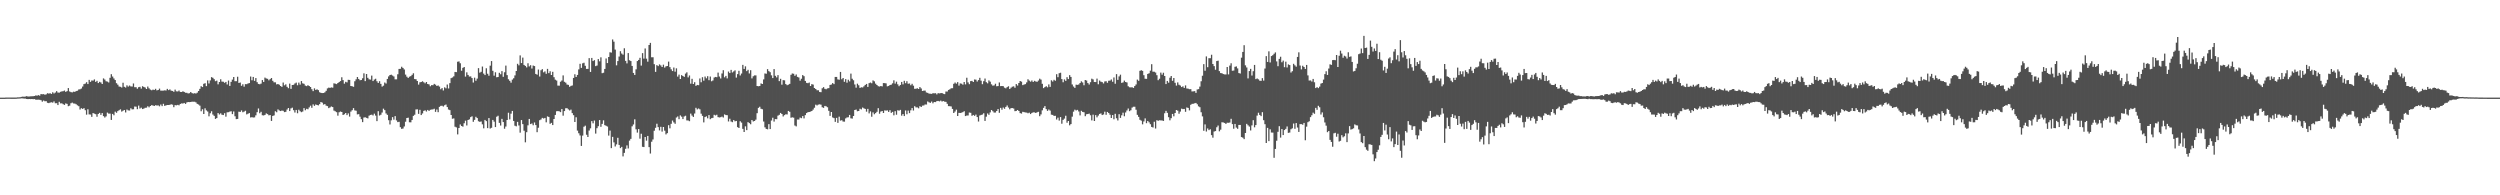<svg xmlns="http://www.w3.org/2000/svg" width="1920" height="150"><path fill="#4f4f4f" d="M0 74.99h1v1H0zM1 74.991h1v1H1zM2 74.991h1v1H2zM3 74.992h1v1H3zM4 74.924h1v1H4zM5 74.891h1v1H5zM6 74.88h1v1H6zM7 74.879h1v1H7zM8 74.921h1v1H8zM9 74.912h1v1H9zM10 74.922h1v1H10zM11 74.91h1v1H11zM12 74.881h1v1H12zM13 74.774h1v1H13zM14 74.746h1v1H14zM15 74.656h1v1H15zM16 74.418h1v1.112H16zM17 74.204h1v1.344H17zM18 74.307h1v1.407H18zM19 74.153h1v1.596H19zM20 73.844h1v2.167H20zM21 74.16h1v1.979H21zM22 74.065h1v1.982H22zM23 73.978h1v2.163H23zM24 73.921h1v2.104H24zM25 73.887h1v2.303H25zM26 73.706h1v2.366H26zM27 73.281h1v3.293H27zM28 73.496h1v3.098H28zM29 73.054h1v3.481H29zM30 73.493h1v3.153H30zM31 72.229h1v4.723H31zM32 72.374h1v5.69H32zM33 72.297h1v4.92H33zM34 72.768h1v5H34zM35 72.438h1v5.281H35zM36 71.592h1v7.38H36zM37 71.87h1v7.318H37zM38 71.59h1v7.21H38zM39 72.166h1v6.39H39zM40 70.854h1v8.011H40zM41 71.766h1v6.09H41zM42 71.055h1v8.272H42zM43 69.993h1v9.277H43zM44 71.084h1v9.604H44zM45 71.188h1v6.982H45zM46 70.486h1v8.913H46zM47 70.215h1v9.169H47zM48 70.065h1v9.953H48zM49 69.527h1v11.042H49zM50 70.557h1v8.833H50zM51 70.002h1v9.747H51zM52 67.623h1v13.932H52zM53 70.265h1v10.889H53zM54 70.778h1v8.553H54zM55 70.97h1v7.851H55zM56 70.4h1v9.084H56zM57 70.555h1v9.036H57zM58 69.951h1v10.123H58zM59 69.688h1v11.213H59zM60 68.712h1v12.834H60zM61 68.563h1v15.576H61zM62 67.993h1v15.083H62zM63 66.443h1v17.23H63zM64 64.636h1v18.386H64zM65 64.209h1v20.406H65zM66 63.147h1v24.936H66zM67 64.544h1v19.389H67zM68 61.362h1v26.476H68zM69 62.895h1v25.088H69zM70 61.796h1v27.937H70zM71 61.904h1v24.918H71zM72 60.964h1v26.313H72zM73 62.867h1v24.857H73zM74 62.048h1v27.595H74zM75 63.799h1v23.679H75zM76 62.828h1v23.855H76zM77 63.34h1v24.886H77zM78 64.493h1v22.335H78zM79 60.187h1v28.992H79zM80 61.072h1v29.21H80zM81 62.41h1v26.974H81zM82 62.672h1v23.797H82zM83 63.321h1v23.913H83zM84 59.759h1v27.511H84zM85 56.994h1v35.105H85zM86 58.759h1v28.717H86zM87 60.244h1v28.269H87zM88 61.498h1v24.241H88zM89 63.907h1v22.724H89zM90 65.05h1v20.309H90zM91 66.479h1v18.174H91zM92 66.679h1v17.31H92zM93 67.232h1v18.465H93zM94 63.546h1v21.513H94zM95 66.659h1v17.831H95zM96 67.251h1v19.111H96zM97 65.555h1v18.592H97zM98 66.495h1v18.27H98zM99 65.697h1v19.167H99zM100 66.343h1v16.83H100zM101 66.481h1v17.56H101zM102 64.121h1v19.785H102zM103 66.966h1v14.831H103zM104 66.961h1v14.972H104zM105 68.154h1v15.693H105zM106 66.957h1v14.159H106zM107 66.652h1v16.685H107zM108 68.027h1v14.68H108zM109 66.205h1v17.548H109zM110 66.783h1v16.623H110zM111 67.226h1v15.588H111zM112 68.353h1v14.355H112zM113 66.48h1v15.155H113zM114 67.825h1v14.605H114zM115 68.834h1v12.561H115zM116 69.347h1v11.373H116zM117 68.815h1v12.244H117zM118 69.071h1v12.325H118zM119 68.221h1v12.575H119zM120 69.432h1v11.637H120zM121 69.128h1v11.811H121zM122 68.055h1v13.628H122zM123 69.57h1v10.721H123zM124 69.608h1v11.897H124zM125 69.604h1v10.116H125zM126 69.354h1v11.963H126zM127 69.521h1v11.407H127zM128 68.267h1v12.381H128zM129 69.216h1v11.438H129zM130 68.643h1v11.827H130zM131 69.612h1v10.472H131zM132 69.837h1v10.561H132zM133 70.497h1v11.846H133zM134 68.829h1v11.899H134zM135 70.159h1v10.744H135zM136 70.236h1v10.325H136zM137 69.537h1v11.365H137zM138 70.601h1v9.23H138zM139 70.636h1v8.778H139zM140 70.078h1v9.412H140zM141 70.628h1v8.408H141zM142 71.24h1v8.597H142zM143 71.293h1v7.396H143zM144 71.756h1v6.58H144zM145 71.576h1v6.842H145zM146 70.636h1v7.725H146zM147 71.504h1v6.578H147zM148 71.842h1v6.271H148zM149 71.555h1v6.563H149zM150 71.817h1v6.805H150zM151 71.189h1v8.605H151zM152 69.879h1v10.424H152zM153 68.246h1v12.921H153zM154 66.214h1v19.23H154zM155 66.878h1v17.054H155zM156 64.35h1v23.205H156zM157 63.872h1v19.309H157zM158 66.174h1v18.593H158zM159 61.747h1v23.91H159zM160 64.078h1v25.269H160zM161 61.73h1v25.268H161zM162 59.245h1v26.228H162zM163 59.733h1v28.245H163zM164 60.815h1v28.156H164zM165 62.34h1v29.005H165zM166 61.926h1v28.74H166zM167 64.745h1v22.069H167zM168 62.987h1v24.929H168zM169 60.882h1v26.156H169zM170 62.684h1v25.442H170zM171 62.797h1v25.588H171zM172 63.566h1v23.369H172zM173 62.935h1v26.69H173zM174 64.875h1v21.382H174zM175 61.87h1v24.296H175zM176 65.991h1v19.73H176zM177 62.88h1v22.547H177zM178 61.128h1v26.51H178zM179 59.149h1v26.434H179zM180 62.355h1v26.925H180zM181 62.385h1v29.117H181zM182 58.914h1v32.403H182zM183 63.688h1v22.087H183zM184 63.371h1v22.584H184zM185 65.92h1v18.851H185zM186 64.74h1v21.469H186zM187 66.549h1v19.137H187zM188 64.62h1v20.436H188zM189 64.69h1v23.157H189zM190 64.078h1v23.264H190zM191 63.788h1v23.06H191zM192 58.799h1v31.434H192zM193 61.625h1v28.369H193zM194 59.084h1v31.163H194zM195 62.131h1v28.009H195zM196 59.934h1v28.654H196zM197 63.124h1v23.07H197zM198 64.457h1v18.826H198zM199 64.721h1v22.251H199zM200 64.183h1v21.662H200zM201 61.483h1v27.056H201zM202 62.943h1v25.715H202zM203 59.604h1v28.674H203zM204 60.266h1v26.801H204zM205 60.506h1v27.133H205zM206 61.708h1v26.893H206zM207 60.789h1v27.607H207zM208 59.922h1v32.977H208zM209 62.078h1v26.979H209zM210 63.236h1v25.406H210zM211 63.232h1v22.24H211zM212 64.816h1v21.42H212zM213 64.513h1v19.502H213zM214 65.094h1v19.75H214zM215 66.046h1v19.229H215zM216 66.714h1v18.179H216zM217 63.391h1v21.71H217zM218 65.55h1v20.582H218zM219 64.78h1v21.076H219zM220 66.68h1v17.461H220zM221 67.731h1v15.192H221zM222 64.191h1v21.09H222zM223 68.248h1v14.996H223zM224 65.271h1v17.422H224zM225 65.105h1v19.523H225zM226 64.107h1v22.299H226zM227 63.446h1v20.973H227zM228 65.471h1v21.504H228zM229 63.45h1v20.815H229zM230 64.992h1v20.466H230zM231 62.268h1v23.883H231zM232 63.987h1v21.648H232zM233 64.384h1v18.668H233zM234 65.735h1v18.929H234zM235 66.173h1v17.376H235zM236 65.425h1v18.515H236zM237 66.048h1v16.409H237zM238 66.834h1v14.311H238zM239 68.503h1v14.27H239zM240 70.015h1v10.162H240zM241 67.842h1v13.46H241zM242 69.076h1v11.134H242zM243 68.584h1v12.057H243zM244 69.242h1v11.705H244zM245 70.875h1v9.088H245zM246 71.306h1v7.022H246zM247 71.455h1v7.373H247zM248 71.422h1v8.926H248zM249 70.901h1v9.017H249zM250 69.751h1v11.403H250zM251 67.909h1v13.587H251zM252 67.3h1v15.75H252zM253 67.503h1v14.973H253zM254 67.118h1v14.641H254zM255 67.326h1v14.903H255zM256 63.98h1v20.977H256zM257 64.26h1v21.231H257zM258 64.595h1v21.564H258zM259 63.727h1v25.127H259zM260 63.025h1v23.209H260zM261 62.237h1v23.419H261zM262 59.363h1v26.653H262zM263 61.556h1v26.781H263zM264 64.232h1v23.507H264zM265 62.806h1v23.997H265zM266 63.284h1v25.144H266zM267 61.262h1v25.85H267zM268 61.385h1v28.178H268zM269 66.071h1v19.657H269zM270 66.251h1v18.373H270zM271 66.657h1v16.386H271zM272 62.389h1v22.407H272zM273 60.924h1v24.128H273zM274 59.125h1v28.739H274zM275 60.6h1v27.033H275zM276 61.635h1v27.983H276zM277 61.424h1v30.095H277zM278 60.11h1v33.669H278zM279 56.331h1v33.924H279zM280 62.332h1v27.708H280zM281 56.834h1v33.682H281zM282 59.775h1v31.176H282zM283 60.907h1v27.938H283zM284 61.157h1v27.127H284zM285 58.043h1v30.03H285zM286 62.236h1v26.439H286zM287 61.067h1v26.237H287zM288 60.484h1v28.289H288zM289 62.416h1v30.592H289zM290 63.677h1v21.737H290zM291 62.368h1v26.351H291zM292 64.396h1v23.702H292zM293 66.523h1v19.89H293zM294 65.804h1v17.667H294zM295 63.367h1v21.217H295zM296 64.173h1v22.988H296zM297 60.612h1v27.585H297zM298 58.676h1v33.654H298zM299 57.579h1v38.024H299zM300 57.334h1v35.093H300zM301 57.985h1v31.983H301zM302 58.746h1v33.175H302zM303 60.911h1v28.296H303zM304 60.952h1v31.518H304zM305 57.044h1v36.777H305zM306 52.957h1v40.589H306zM307 52.829h1v44.856H307zM308 51.245h1v47.708H308zM309 52.148h1v46.591H309zM310 53.357h1v43.786H310zM311 57.307h1v36.179H311zM312 58.884h1v31.749H312zM313 59.837h1v30.541H313zM314 58.898h1v35.027H314zM315 58.487h1v35.444H315zM316 57.44h1v34.68H316zM317 56.246h1v32.719H317zM318 60.72h1v27.415H318zM319 60.882h1v23.203H319zM320 62.209h1v21.781H320zM321 64.986h1v22.445H321zM322 63.251h1v21.067H322zM323 62.968h1v25.383H323zM324 62.431h1v24.686H324zM325 63.196h1v21.968H325zM326 64.005h1v20.719H326zM327 62.987h1v22.681H327zM328 64.517h1v19.93H328zM329 64.826h1v20.383H329zM330 66.245h1v18.103H330zM331 65.394h1v18.705H331zM332 65.438h1v18.583H332zM333 64.399h1v19.12H333zM334 65.033h1v20.856H334zM335 65.978h1v18.149H335zM336 65.648h1v20.539H336zM337 66.509h1v15.552H337zM338 68.557h1v12.746H338zM339 67.654h1v13.555H339zM340 69.469h1v12.37H340zM341 67.095h1v13.738H341zM342 67.843h1v12.418H342zM343 64.94h1v17.263H343zM344 67.959h1v16.17H344zM345 63.856h1v20.728H345zM346 60.011h1v28.312H346zM347 59.5h1v31.706H347zM348 58.632h1v32.292H348zM349 55.264h1v42.08H349zM350 55.405h1v42.463H350zM351 47.431h1v55.8H351zM352 47.131h1v51.159H352zM353 48.594h1v47.019H353zM354 54.333h1v42.433H354zM355 52.14h1v45.128H355zM356 51.478h1v43.185H356zM357 58.826h1v33.852H357zM358 55.547h1v40.815H358zM359 57.566h1v34.569H359zM360 58.789h1v32.863H360zM361 58.681h1v31.256H361zM362 59.932h1v29.41H362zM363 63.385h1v30.156H363zM364 59.658h1v32.383H364zM365 62.023h1v27.682H365zM366 60.353h1v30.329H366zM367 52.31h1v40.812H367zM368 55.799h1v37.818H368zM369 55.157h1v38.145H369zM370 51.122h1v44.375H370zM371 56.544h1v41.998H371zM372 57.661h1v34.465H372zM373 52.452h1v40.585H373zM374 56.61h1v41.806H374zM375 58.14h1v32.539H375zM376 50.432h1v48.299H376zM377 46.902h1v51.236H377zM378 54.4h1v37.734H378zM379 58.117h1v35.318H379zM380 55.503h1v42.108H380zM381 59.33h1v30.321H381zM382 59.16h1v29.724H382zM383 55.897h1v38.458H383zM384 57.023h1v39.373H384zM385 54.621h1v36.679H385zM386 59.004h1v34.729H386zM387 55.496h1v43.373H387zM388 50.403h1v46.79H388zM389 57.681h1v34.468H389zM390 60.852h1v25.729H390zM391 62.077h1v29.64H391zM392 63.497h1v23.801H392zM393 61.135h1v24.052H393zM394 60.097h1v32.762H394zM395 57.901h1v38.656H395zM396 54.506h1v42.529H396zM397 48.975h1v44.6H397zM398 50.174h1v46.201H398zM399 42.568h1v59.341H399zM400 48.417h1v43.779H400zM401 44.235h1v51.118H401zM402 49.847h1v50.581H402zM403 50.656h1v58.68H403zM404 51.783h1v49.743H404zM405 48.564h1v47.692H405zM406 51.008h1v40.353H406zM407 50.069h1v45.215H407zM408 52.649h1v42.17H408zM409 50.336h1v45.871H409zM410 50.752h1v43.279H410zM411 56.789h1v39.258H411zM412 57.366h1v44.184H412zM413 53.41h1v44.669H413zM414 58.78h1v33.542H414zM415 53.952h1v37.774H415zM416 53.119h1v37.396H416zM417 55.542h1v35.474H417zM418 54.827h1v35.767H418zM419 56.689h1v37.241H419zM420 52.909h1v36.48H420zM421 56.144h1v33.644H421zM422 54.714h1v40.343H422zM423 57.616h1v36.754H423zM424 55.139h1v40.895H424zM425 59.282h1v32.106H425zM426 61.179h1v27.074H426zM427 61.825h1v23.629H427zM428 65.737h1v19.582H428zM429 65.811h1v19.707H429zM430 62.779h1v23.32H430zM431 61.828h1v21.96H431zM432 57.899h1v30.947H432zM433 62.815h1v22.494H433zM434 63.513h1v19.611H434zM435 64.895h1v18.206H435zM436 65.197h1v18.828H436zM437 66.674h1v18.165H437zM438 65.965h1v18.233H438zM439 65.624h1v21.248H439zM440 59.874h1v28.624H440zM441 57.044h1v36.669H441zM442 59.093h1v30.945H442zM443 57.565h1v42.728H443zM444 53.294h1v49.035H444zM445 49.021h1v54.994H445zM446 52.144h1v59.914H446zM447 48.664h1v55.477H447zM448 48.197h1v49.121H448zM449 50.527h1v45.995H449zM450 52.958h1v50.509H450zM451 52.909h1v52.318H451zM452 44.645h1v55.607H452zM453 55.242h1v43.321H453zM454 44.5h1v48.54H454zM455 46.902h1v47.84H455zM456 46.161h1v46.402H456zM457 50.774h1v51.815H457zM458 50.344h1v48.137H458zM459 45.387h1v51.514H459zM460 47.118h1v45.109H460zM461 44.013h1v53.349H461zM462 56.204h1v38.92H462zM463 55.837h1v36.583H463zM464 52.946h1v43.156H464zM465 44.876h1v51.748H465zM466 48.444h1v48.726H466zM467 43.761h1v60.406H467zM468 40.156h1v60.146H468zM469 40.42h1v73.323H469zM470 30.331h1v74.77H470zM471 31.993h1v77.38H471zM472 38.078h1v74.416H472zM473 50.199h1v60.676H473zM474 46.9h1v58.921H474zM475 43.401h1v67.917H475zM476 39.313h1v74.463H476zM477 41.134h1v71.653H477zM478 41.964h1v78.175H478zM479 37.07h1v80.317H479zM480 46.764h1v67.497H480zM481 48.711h1v62.966H481zM482 40.752h1v73.244H482zM483 46.281h1v61.708H483zM484 46.902h1v59.762H484zM485 50.626h1v46.403H485zM486 56.032h1v39.536H486zM487 57.54h1v34.096H487zM488 53.253h1v46.063H488zM489 46.89h1v54.972H489zM490 46.02h1v53.087H490zM491 44.402h1v62.079H491zM492 50.359h1v52.356H492zM493 40.789h1v71.959H493zM494 44.997h1v67.966H494zM495 37.221h1v67.979H495zM496 45.068h1v62.98H496zM497 47.368h1v57.018H497zM498 34.536h1v78.452H498zM499 32.918h1v85.008H499zM500 43.997h1v64.862H500zM501 43.988h1v63.138H501zM502 49.317h1v51.063H502zM503 55.192h1v42.952H503zM504 50.029h1v44.985H504zM505 50.794h1v46.843H505zM506 49.463h1v50.661H506zM507 50.212h1v47.181H507zM508 51.459h1v49.618H508zM509 49.657h1v47.856H509zM510 51.934h1v48.408H510zM511 50.947h1v52.294H511zM512 50.696h1v51.553H512zM513 47.332h1v48.818H513zM514 51.572h1v46.972H514zM515 53.226h1v41.851H515zM516 54.566h1v37.995H516zM517 51.846h1v42.156H517zM518 55.037h1v40.021H518zM519 52.463h1v37.82H519zM520 58.825h1v30.598H520zM521 57.305h1v34.217H521zM522 60.684h1v27.928H522zM523 57.699h1v31.889H523zM524 58.392h1v33.031H524zM525 59.009h1v30.417H525zM526 56.505h1v32.354H526zM527 55.534h1v36.948H527zM528 59.447h1v33.082H528zM529 57.94h1v35.118H529zM530 64.258h1v22.985H530zM531 60.511h1v28.263H531zM532 64.492h1v25.304H532zM533 63.123h1v24.057H533zM534 65.94h1v16.867H534zM535 65.237h1v18.787H535zM536 65.453h1v17.857H536zM537 60.266h1v23.718H537zM538 63.178h1v24.142H538zM539 59.297h1v29.677H539zM540 61.954h1v32.031H540zM541 58.778h1v31.147H541zM542 60.182h1v29.172H542zM543 58.504h1v32.389H543zM544 61.569h1v26.824H544zM545 58.798h1v32.752H545zM546 62.422h1v28.369H546zM547 61.808h1v28.689H547zM548 59.559h1v28.613H548zM549 59.062h1v29.634H549zM550 59.266h1v28.862H550zM551 55.757h1v34.191H551zM552 58.801h1v31.396H552zM553 60.244h1v29.742H553zM554 56.407h1v33.128H554zM555 53.919h1v36.33H555zM556 59.396h1v28.466H556zM557 58.261h1v30.095H557zM558 60.224h1v28.228H558zM559 54.931h1v38.334H559zM560 56.115h1v35.09H560zM561 53.641h1v39.674H561zM562 55.639h1v38.218H562zM563 54.854h1v37.366H563zM564 54.032h1v39.176H564zM565 59.612h1v33.241H565zM566 56.949h1v40.695H566zM567 54.357h1v43.957H567zM568 57.962h1v35.189H568zM569 56.447h1v37.704H569zM570 49.812h1v49.149H570zM571 52.93h1v48.454H571zM572 50.956h1v46.069H572zM573 54.634h1v45.312H573zM574 53.591h1v40.225H574zM575 56.403h1v38.175H575zM576 53.925h1v41.506H576zM577 60.207h1v31.935H577zM578 58.581h1v34.687H578zM579 57.887h1v35.045H579zM580 57.921h1v33.995H580zM581 66.055h1v20.88H581zM582 66.234h1v16.626H582zM583 66.05h1v15.897H583zM584 64.041h1v19.499H584zM585 64.506h1v19.424H585zM586 61h1v32.364H586zM587 56.402h1v41.37H587zM588 56.617h1v42.39H588zM589 53.087h1v46.227H589zM590 54.633h1v40.718H590zM591 55.44h1v43.693H591zM592 57.848h1v34.711H592zM593 59.944h1v30.462H593zM594 53.047h1v40.363H594zM595 58.237h1v33.192H595zM596 59.466h1v32.098H596zM597 57.713h1v31.095H597zM598 62.298h1v25.893H598zM599 60.512h1v26.227H599zM600 65.004h1v22.572H600zM601 61.523h1v27.904H601zM602 61.695h1v26.74H602zM603 64.539h1v23.212H603zM604 65.42h1v22.474H604zM605 65.036h1v20.17H605zM606 64.39h1v21.454H606zM607 57.461h1v32.967H607zM608 56.44h1v33.648H608zM609 56.617h1v33.734H609zM610 58.231h1v38.165H610zM611 57.167h1v39.91H611zM612 59.039h1v32.784H612zM613 59.485h1v32.33H613zM614 61.956h1v28.351H614zM615 60.484h1v30.285H615zM616 57.652h1v31.495H616zM617 58.54h1v32.386H617zM618 62.149h1v26.292H618zM619 63.663h1v23.197H619zM620 63.883h1v22.303H620zM621 63.404h1v22.626H621zM622 66.039h1v19.663H622zM623 64.589h1v20.656H623zM624 64.97h1v19.203H624zM625 67.57h1v15.194H625zM626 68.329h1v12.062H626zM627 69.304h1v11.701H627zM628 69.302h1v11.032H628zM629 70.582h1v9.543H629zM630 70.799h1v9.605H630zM631 67.773h1v14.601H631zM632 66.925h1v15.897H632zM633 68.197h1v13.135H633zM634 68.579h1v13.065H634zM635 67.908h1v14.448H635zM636 67.683h1v17.423H636zM637 65.236h1v23.735H637zM638 64.934h1v21.102H638zM639 63.799h1v26.409H639zM640 64.603h1v26.132H640zM641 59.094h1v34.482H641zM642 59.074h1v31.464H642zM643 60.996h1v33.343H643zM644 61.22h1v28.394H644zM645 55.261h1v37.338H645zM646 60.861h1v31.447H646zM647 59.897h1v33.464H647zM648 62.837h1v30.6H648zM649 60.753h1v30.183H649zM650 63.475h1v26.729H650zM651 61.225h1v28.846H651zM652 62.539h1v25.727H652zM653 56.526h1v34.328H653zM654 60.445h1v30.619H654zM655 61.63h1v27.46H655zM656 64.848h1v19.612H656zM657 67.313h1v16.8H657zM658 64.28h1v21.169H658zM659 65.461h1v19.766H659zM660 67.513h1v15.994H660zM661 67.013h1v16.995H661zM662 67.169h1v15.393H662zM663 66.282h1v16.901H663zM664 65.236h1v18.412H664zM665 64.459h1v21.311H665zM666 66.766h1v16.858H666zM667 63.826h1v23.288H667zM668 63.404h1v22.165H668zM669 63.959h1v25.702H669zM670 61.721h1v24.593H670zM671 62.478h1v25.268H671zM672 64.275h1v22.636H672zM673 65.262h1v20.601H673zM674 66.211h1v16.862H674zM675 66.481h1v20.858H675zM676 66.03h1v19.703H676zM677 66.376h1v18.893H677zM678 63.783h1v23.013H678zM679 63.848h1v20.916H679zM680 64.059h1v20.903H680zM681 66.303h1v18.502H681zM682 65.986h1v19.996H682zM683 65.267h1v19.381H683zM684 65.024h1v21.669H684zM685 63.997h1v21.904H685zM686 61.676h1v26.876H686zM687 64.203h1v21.22H687zM688 62.708h1v25.432H688zM689 64.76h1v19.933H689zM690 66.189h1v18.795H690zM691 65.225h1v19.148H691zM692 62.946h1v25.909H692zM693 64.754h1v22.842H693zM694 62.052h1v27.074H694zM695 63.889h1v20.953H695zM696 62.337h1v25.395H696zM697 64.304h1v20.651H697zM698 64.115h1v22.764H698zM699 65.495h1v19.259H699zM700 64.373h1v18.62H700zM701 65.8h1v19.093H701zM702 68.18h1v13.391H702zM703 68.166h1v14.306H703zM704 67.81h1v14.69H704zM705 68.339h1v14.866H705zM706 66.842h1v14.695H706zM707 67.92h1v14.235H707zM708 69.908h1v11.189H708zM709 69.598h1v11.378H709zM710 69.587h1v10.651H710zM711 71.018h1v9.26H711zM712 71.302h1v6.6H712zM713 71.895h1v6.672H713zM714 71.979h1v7.007H714zM715 72.083h1v5.885H715zM716 71.56h1v7.784H716zM717 71.654h1v6.702H717zM718 71.591h1v6.849H718zM719 72.514h1v5.178H719zM720 71.528h1v5.977H720zM721 71.708h1v6.187H721zM722 71.54h1v5.713H722zM723 71.413h1v6.554H723zM724 72.028h1v5.596H724zM725 72.319h1v5.753H725zM726 70.32h1v7.93H726zM727 70.279h1v9.441H727zM728 69.078h1v12.413H728zM729 68.546h1v12.992H729zM730 67.787h1v13.967H730zM731 67.732h1v15.915H731zM732 64.374h1v22.417H732zM733 63.402h1v22.243H733zM734 64.271h1v19.964H734zM735 63.068h1v26.013H735zM736 65.756h1v20.912H736zM737 64.055h1v22.705H737zM738 64.254h1v22.276H738zM739 65.045h1v21.071H739zM740 62.966h1v22.424H740zM741 64.818h1v24.332H741zM742 59.699h1v29.027H742zM743 63.288h1v25.413H743zM744 64.67h1v21.746H744zM745 62.322h1v24.314H745zM746 62.091h1v26.859H746zM747 62.956h1v25.308H747zM748 61.043h1v27.94H748zM749 61.163h1v26.857H749zM750 62.627h1v27.276H750zM751 61.481h1v31.836H751zM752 59.765h1v28.963H752zM753 61.977h1v26.317H753zM754 64.683h1v23.261H754zM755 62.379h1v24.632H755zM756 60.306h1v32.567H756zM757 63.113h1v26.489H757zM758 63.988h1v23.178H758zM759 61.731h1v26.441H759zM760 62.716h1v23.625H760zM761 64.78h1v19.705H761zM762 65.79h1v19.676H762zM763 65.594h1v20.891H763zM764 64.297h1v22.118H764zM765 66.274h1v18.988H765zM766 66.084h1v17.677H766zM767 63.354h1v23.273H767zM768 66.128h1v16.723H768zM769 66.036h1v18.238H769zM770 66.177h1v16.414H770zM771 67.332h1v16.218H771zM772 67.838h1v14.298H772zM773 66.918h1v14.072H773zM774 66.261h1v16.343H774zM775 68.357h1v15.619H775zM776 67.31h1v15.72H776zM777 66.569h1v16.401H777zM778 66.319h1v17.019H778zM779 67.4h1v17.978H779zM780 64.563h1v20.623H780zM781 65.674h1v18.824H781zM782 63.751h1v21.475H782zM783 62.221h1v24.653H783zM784 62.699h1v24.546H784zM785 65.4h1v20.451H785zM786 64.922h1v21.21H786zM787 64.599h1v21.769H787zM788 63.301h1v23.175H788zM789 60.87h1v26.105H789zM790 61.894h1v24.612H790zM791 62.727h1v24.89H791zM792 61.785h1v24.972H792zM793 62.964h1v23.292H793zM794 62.037h1v24.271H794zM795 62.557h1v24.208H795zM796 62.803h1v23.419H796zM797 61.831h1v24.054H797zM798 60.431h1v28.787H798zM799 61.115h1v26.745H799zM800 64.379h1v20.362H800zM801 67.702h1v15.145H801zM802 66.883h1v14.636H802zM803 66.213h1v17.612H803zM804 67.094h1v18.077H804zM805 64.804h1v19.327H805zM806 66.737h1v18.185H806zM807 61.619h1v26.469H807zM808 62.635h1v25.63H808zM809 61.278h1v27.776H809zM810 61.989h1v26.957H810zM811 56.994h1v34.798H811zM812 59.279h1v31.071H812zM813 56.24h1v36.399H813zM814 55.858h1v34.028H814zM815 60.706h1v34.297H815zM816 63.173h1v28.867H816zM817 60.959h1v30.147H817zM818 62.088h1v26.802H818zM819 59.306h1v34.928H819zM820 60.72h1v32.184H820zM821 57.727h1v38.538H821zM822 59.069h1v36.219H822zM823 64.845h1v24.741H823zM824 66.459h1v19.304H824zM825 67.487h1v16.73H825zM826 65.009h1v19.825H826zM827 65.164h1v19.205H827zM828 64.872h1v20.725H828zM829 63.732h1v24.898H829zM830 62.459h1v22.625H830zM831 63.325h1v22.661H831zM832 65.504h1v20.719H832zM833 61.432h1v27.819H833zM834 61.846h1v25.915H834zM835 63.774h1v23.778H835zM836 64.93h1v22.295H836zM837 63.116h1v25.412H837zM838 60.427h1v32.044H838zM839 60.972h1v27.108H839zM840 62.974h1v29.939H840zM841 63.046h1v25.371H841zM842 60.39h1v29.727H842zM843 64.721h1v24.06H843zM844 61.861h1v25.622H844zM845 62.724h1v24.385H845zM846 63.099h1v25.247H846zM847 64.092h1v23.83H847zM848 62.541h1v23.206H848zM849 62.359h1v25.812H849zM850 63.576h1v22.409H850zM851 62.026h1v24.823H851zM852 61.903h1v26.209H852zM853 61.03h1v29.577H853zM854 62.775h1v25.614H854zM855 59.504h1v32.113H855zM856 64.288h1v23.091H856zM857 56.918h1v33.904H857zM858 61.348h1v31.162H858zM859 58.667h1v29.037H859zM860 57.369h1v33.2H860zM861 63.65h1v24.905H861zM862 63.276h1v23.258H862zM863 61.88h1v27.409H863zM864 63.001h1v23.373H864zM865 63.321h1v21.501H865zM866 66.248h1v17.097H866zM867 66.998h1v18.424H867zM868 67.14h1v17.568H868zM869 67.005h1v15.643H869zM870 67.549h1v14.442H870zM871 66.078h1v15.872H871zM872 64.854h1v19.421H872zM873 61.147h1v27.046H873zM874 62.051h1v27.679H874zM875 54.378h1v37.648H875zM876 53.888h1v38.776H876zM877 54.442h1v41.068H877zM878 57.744h1v35.519H878zM879 60.461h1v30.458H879zM880 60.561h1v34.074H880zM881 56.8h1v36.12H881zM882 56.251h1v37.722H882zM883 54.291h1v41.086H883zM884 49.325h1v48.165H884zM885 55.023h1v42.934H885zM886 55.091h1v38.401H886zM887 55.699h1v43.036H887zM888 57.772h1v34.538H888zM889 61.589h1v31.165H889zM890 60.444h1v31.915H890zM891 55.736h1v36.753H891zM892 57.368h1v35.164H892zM893 55.858h1v37.019H893zM894 58.343h1v28.645H894zM895 64.576h1v20.58H895zM896 62.159h1v24.519H896zM897 63.483h1v26.547H897zM898 59.698h1v32.741H898zM899 58.388h1v32.399H899zM900 62.07h1v25.434H900zM901 59.905h1v29.46H901zM902 63.58h1v23.215H902zM903 65.764h1v18.731H903zM904 63.263h1v21.732H904zM905 65.085h1v22.26H905zM906 65.707h1v20.022H906zM907 66.842h1v16.632H907zM908 66.292h1v17.544H908zM909 67.541h1v16.143H909zM910 65.563h1v20.28H910zM911 67.948h1v14.566H911zM912 68.087h1v14.822H912zM913 68.488h1v16.316H913zM914 68.472h1v11.991H914zM915 70.26h1v9.526H915zM916 70.137h1v9.551H916zM917 69.98h1v9.387H917zM918 71.3h1v7.767H918zM919 68.729h1v11.331H919zM920 68.461h1v13.216H920zM921 66.511h1v15.794H921zM922 62.433h1v23.769H922zM923 58.148h1v31.239H923zM924 49.247h1v51.182H924zM925 54.304h1v41.253H925zM926 43.312h1v57.682H926zM927 51.629h1v47.054H927zM928 44.708h1v55.231H928zM929 44.705h1v54.569H929zM930 42.011h1v61.794H930zM931 49.153h1v56.581H931zM932 50.771h1v50.248H932zM933 53.578h1v47.09H933zM934 46.883h1v50.859H934zM935 46.593h1v49.821H935zM936 54.622h1v46.252H936zM937 56.136h1v43.445H937zM938 56.292h1v37.61H938zM939 56.885h1v37.183H939zM940 57.113h1v37.297H940zM941 57.17h1v38.032H941zM942 51.435h1v42.841H942zM943 57.156h1v37.14H943zM944 50.402h1v43.701H944zM945 48.584h1v42.637H945zM946 54.325h1v41.006H946zM947 54.162h1v44.689H947zM948 51.328h1v43.839H948zM949 51.003h1v46.97H949zM950 52.513h1v46.385H950zM951 56.111h1v39.855H951zM952 56.451h1v39.512H952zM953 44.303h1v60.987H953zM954 39.869h1v65.841H954zM955 34.704h1v72.162H955zM956 50.163h1v51.997H956zM957 51.806h1v43.301H957zM958 60.207h1v36.051H958zM959 54.574h1v42.638H959zM960 52.871h1v47.337H960zM961 58.008h1v38.294H961zM962 54.661h1v37.645H962zM963 49.854h1v47.927H963zM964 60.773h1v35.274H964zM965 60.28h1v28.489H965zM966 60.937h1v25.654H966zM967 61.929h1v26.332H967zM968 62.103h1v27.104H968zM969 60.006h1v26.143H969zM970 61.891h1v30.44H970zM971 52.629h1v42.754H971zM972 43.094h1v66.715H972zM973 47.562h1v50.654H973zM974 39.444h1v68.97H974zM975 47.952h1v51.379H975zM976 43.055h1v58.751H976zM977 42.373h1v59.483H977zM978 41.293h1v79.891H978zM979 40.244h1v74.147H979zM980 47.139h1v60.944H980zM981 50.839h1v50.377H981zM982 45.214h1v51.719H982zM983 43.586h1v62.093H983zM984 47.806h1v51.333H984zM985 46.552h1v57.174H985zM986 51.601h1v48.276H986zM987 47.351h1v51.617H987zM988 51.801h1v45.345H988zM989 49.449h1v52.576H989zM990 49.965h1v51.817H990zM991 55.695h1v43.569H991zM992 54.681h1v43.896H992zM993 48.978h1v45.877H993zM994 50.163h1v48.771H994zM995 51.18h1v43.351H995zM996 43.708h1v54.229H996zM997 40.195h1v61.14H997zM998 50.321h1v44.993H998zM999 53.284h1v42.027H999zM1000 50.468h1v45.315H1000zM1001 51.464h1v42.957H1001zM1002 52.928h1v54.803H1002zM1003 49.847h1v47.437H1003zM1004 57.905h1v35.922H1004zM1005 61.826h1v31.299H1005zM1006 61.731h1v28.218H1006zM1007 62.599h1v25.949H1007zM1008 60.605h1v25.941H1008zM1009 63.196h1v24.211H1009zM1010 67.659h1v15.18H1010zM1011 66.935h1v17.392H1011zM1012 67.681h1v13.561H1012zM1013 66.525h1v15.851H1013zM1014 64.186h1v23.791H1014zM1015 63.738h1v22.608H1015zM1016 61.119h1v28.956H1016zM1017 56.936h1v37.131H1017zM1018 54.721h1v41.809H1018zM1019 57.568h1v43.949H1019zM1020 52.629h1v47.976H1020zM1021 49.416h1v57.997H1021zM1022 49.813h1v59.211H1022zM1023 46.175h1v66.493H1023zM1024 46.046h1v56.333H1024zM1025 46.245h1v55.758H1025zM1026 42.246h1v62.771H1026zM1027 51.434h1v51.271H1027zM1028 42.828h1v65.87H1028zM1029 38.92h1v69.204H1029zM1030 41.098h1v62.737H1030zM1031 44.333h1v61.127H1031zM1032 42.82h1v61.82H1032zM1033 43.369h1v59.021H1033zM1034 44.968h1v64.206H1034zM1035 40.153h1v62.304H1035zM1036 43.685h1v53.183H1036zM1037 43.306h1v56.217H1037zM1038 47.568h1v51.63H1038zM1039 54.88h1v43.682H1039zM1040 54.484h1v41.048H1040zM1041 52.431h1v43.791H1041zM1042 48.936h1v47.413H1042zM1043 41.626h1v57.779H1043zM1044 41.095h1v61.432H1044zM1045 37.285h1v71.896H1045zM1046 40.816h1v69.148H1046zM1047 27.571h1v76.89H1047zM1048 36.872h1v76.151H1048zM1049 36.568h1v78.376H1049zM1050 45.283h1v70.557H1050zM1051 42.121h1v68.674H1051zM1052 31.176h1v79.75H1052zM1053 35.934h1v75.395H1053zM1054 39.586h1v78.939H1054zM1055 37.225h1v86.552H1055zM1056 39.142h1v82.552H1056zM1057 33.594h1v83.199H1057zM1058 45.342h1v69.652H1058zM1059 40.1h1v71.53H1059zM1060 45.893h1v59.265H1060zM1061 46.668h1v56.876H1061zM1062 54.114h1v40.314H1062zM1063 51.284h1v48.897H1063zM1064 56.031h1v39.698H1064zM1065 52.742h1v50.587H1065zM1066 44.928h1v62.013H1066zM1067 44.055h1v53.566H1067zM1068 48.515h1v60.06H1068zM1069 46.302h1v59.967H1069zM1070 39.614h1v73.406H1070zM1071 37.721h1v72.959H1071zM1072 45.713h1v55.347H1072zM1073 42.412h1v68.935H1073zM1074 47.125h1v56.163H1074zM1075 30.799h1v85.012H1075zM1076 40.12h1v81.015H1076zM1077 44.152h1v63.789H1077zM1078 39.23h1v72.469H1078zM1079 42.423h1v58.239H1079zM1080 45.135h1v56.657H1080zM1081 52.469h1v40.575H1081zM1082 44.779h1v51.03H1082zM1083 49.271h1v46.993H1083zM1084 51.709h1v48.1H1084zM1085 54.309h1v42.699H1085zM1086 44.492h1v52.417H1086zM1087 50.568h1v53.267H1087zM1088 47.643h1v59.328H1088zM1089 49.203h1v54.827H1089zM1090 46.631h1v52.811H1090zM1091 52.866h1v47.758H1091zM1092 54.137h1v38.598H1092zM1093 54.743h1v38.713H1093zM1094 55.615h1v38.355H1094zM1095 57.548h1v36.077H1095zM1096 59.477h1v31.503H1096zM1097 61.919h1v27.028H1097zM1098 63.899h1v21.295H1098zM1099 63.474h1v27.108H1099zM1100 58.325h1v31.467H1100zM1101 57.887h1v31.617H1101zM1102 61.847h1v27.594H1102zM1103 60.101h1v27.993H1103zM1104 60.291h1v28.309H1104zM1105 62.009h1v27.727H1105zM1106 60.34h1v27.75H1106zM1107 66.273h1v16.799H1107zM1108 64.844h1v22.359H1108zM1109 49.163h1v60.543H1109zM1110 53.212h1v45.491H1110zM1111 58.652h1v31.73H1111zM1112 59.085h1v37.802H1112zM1113 60.004h1v39.033H1113zM1114 61.949h1v27.932H1114zM1115 63.085h1v24.586H1115zM1116 59.772h1v30.848H1116zM1117 61.453h1v27.232H1117zM1118 59.524h1v31.72H1118zM1119 51.906h1v44.073H1119zM1120 57.69h1v31.387H1120zM1121 54.753h1v40.295H1121zM1122 56.996h1v40.201H1122zM1123 54.768h1v40.151H1123zM1124 58.854h1v40.375H1124zM1125 53.997h1v39.581H1125zM1126 55.281h1v43.693H1126zM1127 56.459h1v36.412H1127zM1128 53.113h1v41.026H1128zM1129 51.302h1v48.427H1129zM1130 54.261h1v41.801H1130zM1131 56.128h1v38.946H1131zM1132 52.815h1v39.49H1132zM1133 51.695h1v42.277H1133zM1134 51.722h1v47.928H1134zM1135 50.984h1v43.417H1135zM1136 47.231h1v61.581H1136zM1137 45.119h1v61.857H1137zM1138 48.519h1v56.82H1138zM1139 48.585h1v62.352H1139zM1140 52.092h1v52.048H1140zM1141 53.442h1v43.626H1141zM1142 48.14h1v45.456H1142zM1143 53.001h1v57.755H1143zM1144 47.579h1v54.758H1144zM1145 46.15h1v50.994H1145zM1146 47.372h1v54.222H1146zM1147 45.1h1v59.393H1147zM1148 44.997h1v53.233H1148zM1149 49.936h1v48.335H1149zM1150 47.611h1v49.124H1150zM1151 52.098h1v43.699H1151zM1152 51.884h1v45.961H1152zM1153 54.071h1v40.586H1153zM1154 57.969h1v37.521H1154zM1155 55.515h1v41.977H1155zM1156 56.816h1v34.126H1156zM1157 55.635h1v34.532H1157zM1158 58.241h1v36.302H1158zM1159 61.146h1v27.519H1159zM1160 64.016h1v23.75H1160zM1161 59.474h1v26.742H1161zM1162 63.116h1v24.763H1162zM1163 61.022h1v26.917H1163zM1164 61.096h1v28.975H1164zM1165 58.252h1v31.046H1165zM1166 55.928h1v34.312H1166zM1167 57.264h1v33.231H1167zM1168 61.884h1v26.738H1168zM1169 57.631h1v36.196H1169zM1170 52.962h1v44.911H1170zM1171 56.149h1v37.413H1171zM1172 56.082h1v33.693H1172zM1173 60.79h1v30.35H1173zM1174 61.031h1v28.705H1174zM1175 59.557h1v33.111H1175zM1176 57.501h1v33.167H1176zM1177 60.732h1v28.809H1177zM1178 57.167h1v34.003H1178zM1179 56.018h1v38.847H1179zM1180 59.006h1v33.86H1180zM1181 61.617h1v27.547H1181zM1182 59.962h1v29.505H1182zM1183 61.05h1v29.142H1183zM1184 55.664h1v36.531H1184zM1185 57.566h1v31.267H1185zM1186 62.155h1v24.852H1186zM1187 58.245h1v29.222H1187zM1188 62.273h1v26.006H1188zM1189 61.592h1v26.52H1189zM1190 64.086h1v24.632H1190zM1191 65.134h1v20.903H1191zM1192 65.294h1v18.501H1192zM1193 65.349h1v21.576H1193zM1194 64.413h1v23.646H1194zM1195 66.834h1v16.984H1195zM1196 68.143h1v15.004H1196zM1197 67.901h1v14.023H1197zM1198 65.274h1v19.37H1198zM1199 67.059h1v17.595H1199zM1200 68.482h1v14.592H1200zM1201 68.791h1v11.963H1201zM1202 69.814h1v10.818H1202zM1203 68.448h1v11.7H1203zM1204 70.457h1v8.95H1204zM1205 70.934h1v8.573H1205zM1206 71.878h1v7.608H1206zM1207 71.482h1v6.596H1207zM1208 71.821h1v5.231H1208zM1209 72.993h1v4.005H1209zM1210 73.36h1v3.544H1210zM1211 73.451h1v3.017H1211zM1212 73.427h1v2.643H1212zM1213 73.845h1v2.197H1213zM1214 73.85h1v2.107H1214zM1215 74.039h1v1.877H1215zM1216 74.015h1v1.887H1216zM1217 74.102h1v1.764H1217zM1218 73.811h1v2.244H1218zM1219 73.728h1v2.44H1219zM1220 74.121h1v1.703H1220zM1221 73.78h1v2.377H1221zM1222 73.802h1v2.35H1222zM1223 74.003h1v2.251H1223zM1224 74.074h1v2.088H1224zM1225 73.826h1v2.329H1225zM1226 73.781h1v2.457H1226zM1227 73.712h1v2.399H1227zM1228 73.586h1v2.606H1228zM1229 73.189h1v3.454H1229zM1230 73.027h1v3.55H1230zM1231 73.684h1v2.711H1231zM1232 72.568h1v4.396H1232zM1233 72.246h1v5.871H1233zM1234 72.291h1v5.768H1234zM1235 72.8h1v4.478H1235zM1236 72.475h1v5.254H1236zM1237 71.609h1v7.374H1237zM1238 71.832h1v7.359H1238zM1239 71.582h1v7.211H1239zM1240 72.382h1v6.177H1240zM1241 70.865h1v8.019H1241zM1242 70.945h1v7.451H1242zM1243 71.062h1v7.674H1243zM1244 70.001h1v9.335H1244zM1245 71.077h1v9.4H1245zM1246 71.091h1v9.58H1246zM1247 70.488h1v8.755H1247zM1248 70.623h1v8.778H1248zM1249 70.212h1v9.724H1249zM1250 69.524h1v11.046H1250zM1251 69.729h1v10.242H1251zM1252 70.01h1v9.734H1252zM1253 67.587h1v14.468H1253zM1254 69.314h1v10.731H1254zM1255 68.36h1v11.702H1255zM1256 70.839h1v7.713H1256zM1257 71.211h1v7.612H1257zM1258 70.639h1v8.926H1258zM1259 70.389h1v9.552H1259zM1260 69.898h1v11.236H1260zM1261 69.128h1v11.902H1261zM1262 68.549h1v14.376H1262zM1263 68.595h1v15.096H1263zM1264 66.767h1v15.536H1264zM1265 64.711h1v18.87H1265zM1266 65.352h1v18.941H1266zM1267 64.236h1v21.942H1267zM1268 63.145h1v24.817H1268zM1269 61.361h1v26.595H1269zM1270 62.905h1v25.133H1270zM1271 61.892h1v27.896H1271zM1272 62.589h1v25.708H1272zM1273 60.971h1v25.684H1273zM1274 62.09h1v25.234H1274zM1275 63.095h1v26.579H1275zM1276 62.091h1v25.007H1276zM1277 64.751h1v22.733H1277zM1278 62.442h1v24.08H1278zM1279 63.859h1v23.202H1279zM1280 60.323h1v27.032H1280zM1281 60.334h1v28.747H1281zM1282 62.327h1v24.675H1282zM1283 62.232h1v26.985H1283zM1284 64.268h1v22.872H1284zM1285 59.682h1v26.943H1285zM1286 59.139h1v30.982H1286zM1287 57.238h1v34.534H1287zM1288 62.877h1v25.583H1288zM1289 60.386h1v26.686H1289zM1290 63.789h1v21.59H1290zM1291 65.893h1v19.491H1291zM1292 65.454h1v17.609H1292zM1293 66.413h1v17.745H1293zM1294 66.857h1v17.426H1294zM1295 64.331h1v19.667H1295zM1296 66.713h1v16.89H1296zM1297 66.555h1v18.391H1297zM1298 65.871h1v20.763H1298zM1299 66.593h1v17.869H1299zM1300 65.09h1v20.261H1300zM1301 66.453h1v16.549H1301zM1302 65.765h1v17.874H1302zM1303 64.959h1v19.374H1303zM1304 64.479h1v18.815H1304zM1305 67.19h1v14.505H1305zM1306 66.708h1v17.19H1306zM1307 67.097h1v15.69H1307zM1308 66.781h1v16.662H1308zM1309 68.101h1v14.228H1309zM1310 66.096h1v16.421H1310zM1311 67.033h1v16.664H1311zM1312 67.632h1v14.385H1312zM1313 67.322h1v15.726H1313zM1314 66.654h1v16.243H1314zM1315 68.985h1v12.352H1315zM1316 67.599h1v14.668H1316zM1317 69.907h1v10.938H1317zM1318 68.797h1v12.264H1318zM1319 69.081h1v12.329H1319zM1320 68.217h1v12.724H1320zM1321 68.671h1v12.258H1321zM1322 69.146h1v11.191H1322zM1323 69.417h1v12.277H1323zM1324 68.041h1v12.556H1324zM1325 69.514h1v12.002H1325zM1326 69.578h1v10.656H1326zM1327 70.331h1v10.963H1327zM1328 69.334h1v11.22H1328zM1329 69.062h1v11.763H1329zM1330 68.474h1v11.871H1330zM1331 68.372h1v12.285H1331zM1332 69.544h1v10.703H1332zM1333 69.868h1v10.25H1333zM1334 69.799h1v12.402H1334zM1335 68.832h1v10.792H1335zM1336 69.34h1v11.534H1336zM1337 70.237h1v9.691H1337zM1338 69.548h1v11.336H1338zM1339 70.621h1v9.517H1339zM1340 70.663h1v9.182H1340zM1341 70.09h1v9.386H1341zM1342 70.647h1v8.454H1342zM1343 71.198h1v8.595H1343zM1344 71.324h1v7.6H1344zM1345 71.749h1v6.947H1345zM1346 71.554h1v6.8H1346zM1347 70.63h1v7.819H1347zM1348 71.505h1v6.589H1348zM1349 71.624h1v6.513H1349zM1350 71.551h1v6.846H1350zM1351 72.284h1v6.132H1351zM1352 71.5h1v7.866H1352zM1353 69.886h1v10.46H1353zM1354 69.542h1v10.897H1354zM1355 66.901h1v18.37H1355zM1356 66.085h1v16.23H1356zM1357 64.379h1v22.873H1357zM1358 63.921h1v20.709H1358zM1359 66.199h1v18.663H1359zM1360 65.273h1v20.345H1360zM1361 61.877h1v26.477H1361zM1362 62.116h1v27.266H1362zM1363 59.193h1v27.094H1363zM1364 60.715h1v27.06H1364zM1365 59.809h1v28.091H1365zM1366 63.063h1v28.291H1366zM1367 61.902h1v28.751H1367zM1368 64.092h1v20.888H1368zM1369 63.023h1v23.772H1369zM1370 60.932h1v26.993H1370zM1371 62.689h1v25.427H1371zM1372 62.799h1v25.605H1372zM1373 63.549h1v24.021H1373zM1374 62.958h1v26.684H1374zM1375 66.249h1v18.304H1375zM1376 62.232h1v23.957H1376zM1377 64.639h1v21.638H1377zM1378 64.349h1v21.394H1378zM1379 61.209h1v26.395H1379zM1380 59.282h1v25.89H1380zM1381 62.038h1v26.055H1381zM1382 63.048h1v26.505H1382zM1383 58.789h1v32.687H1383zM1384 59.764h1v27.519H1384zM1385 62.923h1v23.001H1385zM1386 65.373h1v20.174H1386zM1387 65.324h1v20.947H1387zM1388 66.875h1v18.129H1388zM1389 65.077h1v18.634H1389zM1390 65.255h1v20.642H1390zM1391 63.667h1v24.943H1391zM1392 64.499h1v23.219H1392zM1393 58.43h1v31.805H1393zM1394 61.336h1v28.689H1394zM1395 59.064h1v31.252H1395zM1396 62.006h1v28.047H1396zM1397 61.252h1v26.276H1397zM1398 61.357h1v26.797H1398zM1399 63.928h1v20.746H1399zM1400 64.554h1v21.582H1400zM1401 63.03h1v22.555H1401zM1402 62.962h1v24.226H1402zM1403 60.982h1v27.474H1403zM1404 63.131h1v25.18H1404zM1405 59.601h1v29.43H1405zM1406 59.901h1v28.39H1406zM1407 61.72h1v27.833H1407zM1408 65.782h1v21.907H1408zM1409 60.003h1v33.231H1409zM1410 61.72h1v24.053H1410zM1411 63.244h1v25.511H1411zM1412 62.816h1v25.476H1412zM1413 64.236h1v22.301H1413zM1414 65.459h1v18.315H1414zM1415 64.626h1v19.814H1415zM1416 66.214h1v19.236H1416zM1417 66.523h1v18.203H1417zM1418 65.436h1v19.8H1418zM1419 63.448h1v22.445H1419zM1420 65.599h1v20.301H1420zM1421 64.578h1v20.565H1421zM1422 67.734h1v15.281H1422zM1423 66.956h1v18.286H1423zM1424 64.258h1v21.099H1424zM1425 65.404h1v17.648H1425zM1426 67.771h1v16.617H1426zM1427 65.631h1v20.278H1427zM1428 63.771h1v22.488H1428zM1429 65.158h1v18.593H1429zM1430 63.341h1v23.821H1430zM1431 64.75h1v19.079H1431zM1432 62.465h1v23.913H1432zM1433 63.917h1v21.711H1433zM1434 64.399h1v19.956H1434zM1435 66.019h1v18.701H1435zM1436 65.721h1v18.679H1436zM1437 65.446h1v18.41H1437zM1438 66.665h1v15.096H1438zM1439 66.035h1v16.329H1439zM1440 68.567h1v14.239H1440zM1441 68.44h1v12.88H1441zM1442 67.821h1v13.539H1442zM1443 68.416h1v12.055H1443zM1444 68.61h1v11.704H1444zM1445 68.084h1v13.645H1445zM1446 70.52h1v9.955H1446zM1447 71.958h1v7.206H1447zM1448 71.225h1v7.398H1448zM1449 71.298h1v8.882H1449zM1450 71.937h1v7.585H1450zM1451 69.506h1v11.561H1451zM1452 68.348h1v13.275H1452zM1453 67.912h1v15.028H1453zM1454 67.401h1v15.05H1454zM1455 67.058h1v15.223H1455zM1456 67.477h1v14.565H1456zM1457 64.829h1v18.45H1457zM1458 64.066h1v20.815H1458zM1459 64.517h1v21.554H1459zM1460 63.761h1v22.886H1460zM1461 65.379h1v23.538H1461zM1462 62.96h1v22.785H1462zM1463 61.939h1v24.11H1463zM1464 59.454h1v28.89H1464zM1465 62.486h1v24.954H1465zM1466 62.798h1v24.901H1466zM1467 63.302h1v25.145H1467zM1468 63.474h1v23.626H1468zM1469 61.257h1v26.917H1469zM1470 62.604h1v26.796H1470zM1471 65.102h1v18.73H1471zM1472 66.176h1v16.845H1472zM1473 62.048h1v23.652H1473zM1474 62.23h1v23.223H1474zM1475 58.986h1v29.433H1475zM1476 61.788h1v25.401H1476zM1477 60.812h1v29.244H1477zM1478 61.264h1v28.701H1478zM1479 61.623h1v30.238H1479zM1480 56.511h1v37.475H1480zM1481 62.637h1v26.997H1481zM1482 58.743h1v30.629H1482zM1483 56.755h1v34.288H1483zM1484 59.883h1v28.927H1484zM1485 61.182h1v26.598H1485zM1486 57.95h1v30.382H1486zM1487 59.955h1v28.715H1487zM1488 61.043h1v26.11H1488zM1489 60.632h1v26.987H1489zM1490 61.938h1v31.055H1490zM1491 62.291h1v23.155H1491zM1492 62.312h1v24.496H1492zM1493 62.967h1v25.723H1493zM1494 63.289h1v24.395H1494zM1495 65.731h1v17.826H1495zM1496 65.922h1v18.52H1496zM1497 64.225h1v23.206H1497zM1498 60.174h1v29.371H1498zM1499 58.398h1v31.559H1499zM1500 57.764h1v38.324H1500zM1501 57.544h1v33.664H1501zM1502 57.925h1v34.374H1502zM1503 58.628h1v33.112H1503zM1504 60.606h1v28.287H1504zM1505 60.73h1v30.099H1505zM1506 56.714h1v37.224H1506zM1507 54.774h1v36.81H1507zM1508 52.671h1v42.68H1508zM1509 51.272h1v46.702H1509zM1510 52.071h1v46.921H1510zM1511 53.325h1v45.256H1511zM1512 56.73h1v36.544H1512zM1513 57.409h1v36.117H1513zM1514 60.858h1v29.669H1514zM1515 59.811h1v34.139H1515zM1516 58.873h1v35.011H1516zM1517 58.417h1v33.636H1517zM1518 54.639h1v37.558H1518zM1519 55h1v34.782H1519zM1520 63.776h1v22.056H1520zM1521 63.741h1v20.501H1521zM1522 65.392h1v21.964H1522zM1523 62.201h1v23.272H1523zM1524 65.934h1v18.768H1524zM1525 63.003h1v25.196H1525zM1526 65.148h1v21.77H1526zM1527 63.792h1v21.105H1527zM1528 63.323h1v22.069H1528zM1529 64.633h1v20.249H1529zM1530 64.735h1v21.18H1530zM1531 65.832h1v17.905H1531zM1532 67.028h1v17.578H1532zM1533 65.497h1v18.177H1533zM1534 65.302h1v18.81H1534zM1535 64.547h1v20.186H1535zM1536 66.013h1v19.846H1536zM1537 65.702h1v20.501H1537zM1538 65.628h1v16.433H1538zM1539 68.492h1v12.898H1539zM1540 70.052h1v10.74H1540zM1541 69.477h1v11.446H1541zM1542 67.44h1v12.409H1542zM1543 68.183h1v11.891H1543zM1544 65.936h1v16.872H1544zM1545 66.27h1v18.43H1545zM1546 64.861h1v18.872H1546zM1547 60.021h1v27.752H1547zM1548 59.638h1v29.568H1548zM1549 58.589h1v32.515H1549zM1550 56.05h1v36.095H1550zM1551 55.167h1v42.457H1551zM1552 50.194h1v53.169H1552zM1553 47.123h1v51.354H1553zM1554 48.532h1v47.749H1554zM1555 53.064h1v41.199H1555zM1556 52.131h1v44.59H1556zM1557 51.374h1v45.952H1557zM1558 55.332h1v36.823H1558zM1559 55.557h1v37.119H1559zM1560 57.587h1v38.774H1560zM1561 62.614h1v29.021H1561zM1562 58.792h1v31.334H1562zM1563 58.73h1v29.426H1563zM1564 61.477h1v32.098H1564zM1565 59.594h1v32.159H1565zM1566 63.947h1v27.38H1566zM1567 63.064h1v24.855H1567zM1568 55.082h1v35.247H1568zM1569 51.527h1v40.197H1569zM1570 54.539h1v36.004H1570zM1571 52.369h1v42.467H1571zM1572 56.026h1v42.946H1572zM1573 56.787h1v37.119H1573zM1574 57.137h1v35.161H1574zM1575 51.861h1v46.886H1575zM1576 56.554h1v34.756H1576zM1577 59.375h1v38.981H1577zM1578 49.158h1v49.318H1578zM1579 46.927h1v45.882H1579zM1580 58.214h1v35.604H1580zM1581 55.97h1v41.617H1581zM1582 57.218h1v33.743H1582zM1583 64.629h1v24.663H1583zM1584 55.696h1v37.305H1584zM1585 56.935h1v39.649H1585zM1586 54.405h1v40.784H1586zM1587 59.646h1v31.453H1587zM1588 57.541h1v41.65H1588zM1589 54.904h1v41.418H1589zM1590 53.48h1v35.995H1590zM1591 62.713h1v24.468H1591zM1592 63.212h1v28.994H1592zM1593 63.894h1v23.558H1593zM1594 61.525h1v24.787H1594zM1595 61.427h1v31.121H1595zM1596 59.682h1v33.084H1596zM1597 55.13h1v42.416H1597zM1598 55.664h1v37.062H1598zM1599 48.819h1v48.903H1599zM1600 49.619h1v51.56H1600zM1601 42.475h1v51.287H1601zM1602 48.492h1v44.409H1602zM1603 52.193h1v48.799H1603zM1604 50.35h1v52.199H1604zM1605 48.643h1v52.688H1605zM1606 47.056h1v48.797H1606zM1607 51.322h1v42.954H1607zM1608 49.252h1v42.802H1608zM1609 51.404h1v42.746H1609zM1610 50.645h1v45.088H1610zM1611 49.127h1v45.695H1611zM1612 56.645h1v35.451H1612zM1613 57.703h1v36.984H1613zM1614 56.141h1v41.903H1614zM1615 58.235h1v34.395H1615zM1616 54.841h1v36.126H1616zM1617 53.991h1v38.117H1617zM1618 55.11h1v35.652H1618zM1619 55.256h1v34.369H1619zM1620 57.078h1v37.021H1620zM1621 53.502h1v36.181H1621zM1622 56.862h1v33.128H1622zM1623 54.301h1v35.102H1623zM1624 54.281h1v40.436H1624zM1625 54.814h1v40.707H1625zM1626 57.577h1v35.616H1626zM1627 56.686h1v36.928H1627zM1628 61.793h1v30.002H1628zM1629 59.91h1v26.958H1629zM1630 66.086h1v21.184H1630zM1631 64.737h1v22.55H1631zM1632 62.841h1v20.712H1632zM1633 56.556h1v31.286H1633zM1634 62.382h1v26.285H1634zM1635 64.817h1v19.499H1635zM1636 64.136h1v19.042H1636zM1637 65.207h1v18.591H1637zM1638 65.105h1v18.331H1638zM1639 65.644h1v17.193H1639zM1640 66.141h1v19.779H1640zM1641 59.025h1v29.741H1641zM1642 55.187h1v36.093H1642zM1643 60.398h1v34.069H1643zM1644 56.81h1v43.362H1644zM1645 53.529h1v49.666H1645zM1646 48.2h1v54.243H1646zM1647 52.181h1v52.364H1647zM1648 49.016h1v60.85H1648zM1649 48.537h1v48.236H1649zM1650 49.279h1v47.38H1650zM1651 53.208h1v42.011H1651zM1652 52.878h1v50.369H1652zM1653 43.923h1v61.565H1653zM1654 51.238h1v46.643H1654zM1655 44.512h1v50.108H1655zM1656 46.461h1v48.358H1656zM1657 46.276h1v47.151H1657zM1658 50.479h1v51.139H1658zM1659 51.138h1v51.681H1659zM1660 46.873h1v50.228H1660zM1661 46.655h1v45.972H1661zM1662 41.149h1v55.721H1662zM1663 50.82h1v48.57H1663zM1664 56.779h1v38.376H1664zM1665 53.569h1v43.256H1665zM1666 48.192h1v49.69H1666zM1667 45.124h1v52.811H1667zM1668 43.436h1v59.662H1668zM1669 39.842h1v66.81H1669zM1670 38.839h1v75.167H1670zM1671 32.754h1v73.145H1671zM1672 28.414h1v77.239H1672zM1673 38.96h1v73.001H1673zM1674 49.276h1v60.903H1674zM1675 52.354h1v49.553H1675zM1676 43.468h1v69.206H1676zM1677 38.919h1v67.374H1677zM1678 40.638h1v73.103H1678zM1679 42.769h1v75.465H1679zM1680 45.772h1v74.557H1680zM1681 36.973h1v80.659H1681zM1682 48.907h1v65.876H1682zM1683 40.339h1v71.568H1683zM1684 45.604h1v68.186H1684zM1685 49.391h1v58.168H1685zM1686 44.642h1v60.515H1686zM1687 47.747h1v50.794H1687zM1688 52.923h1v49.339H1688zM1689 50.514h1v48.65H1689zM1690 47.401h1v54.938H1690zM1691 44.579h1v54.089H1691zM1692 43.269h1v56.033H1692zM1693 48.907h1v57.894H1693zM1694 46.955h1v67.356H1694zM1695 41.028h1v71.718H1695zM1696 38.413h1v72.944H1696zM1697 38.092h1v68.268H1697zM1698 45.194h1v63.236H1698zM1699 36.149h1v75.802H1699zM1700 33.026h1v85.763H1700zM1701 43.071h1v66.037H1701zM1702 47.362h1v57.277H1702zM1703 43.93h1v63.679H1703zM1704 54.758h1v43.781H1704zM1705 50.177h1v44.224H1705zM1706 50.534h1v45.422H1706zM1707 49.773h1v49.822H1707zM1708 50.022h1v47.121H1708zM1709 51.516h1v49.54H1709zM1710 50.822h1v44.757H1710zM1711 49.55h1v47.974H1711zM1712 52.452h1v50.667H1712zM1713 50.867h1v51.48H1713zM1714 47.298h1v48.853H1714zM1715 51.518h1v46.905H1715zM1716 54.923h1v40.069H1716zM1717 53.202h1v38.081H1717zM1718 54.232h1v39.672H1718zM1719 51.873h1v41.356H1719zM1720 52.516h1v42.465H1720zM1721 59.175h1v30.223H1721zM1722 58.777h1v32.725H1722zM1723 57.285h1v31.399H1723zM1724 57.696h1v31.812H1724zM1725 58.345h1v33.048H1725zM1726 60.752h1v28.67H1726zM1727 59.031h1v29.833H1727zM1728 55.535h1v36.978H1728zM1729 57.045h1v35.457H1729zM1730 57.945h1v35.099H1730zM1731 60.957h1v26.245H1731zM1732 62.293h1v24.278H1732zM1733 60.994h1v27.892H1733zM1734 64.006h1v24.616H1734zM1735 64.763h1v18.929H1735zM1736 65.628h1v17.741H1736zM1737 66.847h1v19.059H1737zM1738 64.262h1v20.959H1738zM1739 61.869h1v26.827H1739zM1740 59.557h1v29.316H1740zM1741 58.901h1v29.524H1741zM1742 58.721h1v35.029H1742zM1743 61.529h1v28.754H1743zM1744 58.651h1v32.439H1744zM1745 60.462h1v28.121H1745zM1746 59.191h1v32.403H1746zM1747 62.135h1v25.278H1747zM1748 62.712h1v27.813H1748zM1749 61.028h1v27.047H1749zM1750 59.136h1v28.741H1750zM1751 60.953h1v27.672H1751zM1752 55.994h1v34.376H1752zM1753 60.685h1v28.326H1753zM1754 58.816h1v31.357H1754zM1755 56.307h1v33.29H1755zM1756 53.894h1v36.484H1756zM1757 60.826h1v28.287H1757zM1758 59.314h1v28.555H1758zM1759 58.022h1v30.251H1759zM1760 54.843h1v38.597H1760zM1761 55.846h1v36.354H1761zM1762 53.447h1v39.731H1762zM1763 55.209h1v33.546H1763zM1764 54.841h1v39.077H1764zM1765 58.039h1v34.15H1765zM1766 53.937h1v39.212H1766zM1767 59.73h1v37.29H1767zM1768 54.419h1v43.829H1768zM1769 57.461h1v35.476H1769zM1770 56.51h1v37.7H1770zM1771 49.811h1v49.093H1771zM1772 52.995h1v48.424H1772zM1773 50.885h1v46.06H1773zM1774 54.602h1v45.371H1774zM1775 53.58h1v41.776H1775zM1776 57.454h1v37.143H1776zM1777 53.9h1v41.562H1777zM1778 54.463h1v38.813H1778zM1779 58.593h1v34.669H1779zM1780 55.768h1v37.226H1780zM1781 56.896h1v35.962H1781zM1782 62.05h1v27.359H1782zM1783 64.847h1v26.293H1783zM1784 66.784h1v13.655H1784zM1785 65.722h1v17.818H1785zM1786 63.971h1v19.915H1786zM1787 61.228h1v23.751H1787zM1788 56.558h1v36.707H1788zM1789 56.893h1v41.331H1789zM1790 52.983h1v46.029H1790zM1791 55.185h1v42.15H1791zM1792 54.223h1v44.569H1792zM1793 55.755h1v42.044H1793zM1794 60.013h1v30.488H1794zM1795 53.283h1v39.3H1795zM1796 54.889h1v38.534H1796zM1797 59.09h1v31.982H1797zM1798 57.685h1v31.688H1798zM1799 63.513h1v24.457H1799zM1800 60.439h1v26.444H1800zM1801 64.304h1v23.121H1801zM1802 61.65h1v27.76H1802zM1803 61.479h1v26.842H1803zM1804 64.446h1v23.565H1804zM1805 64.579h1v23.441H1805zM1806 65.051h1v20.126H1806zM1807 65.877h1v19.616H1807zM1808 57.985h1v31.528H1808zM1809 56.066h1v34.862H1809zM1810 55.611h1v34.445H1810zM1811 58.238h1v36.493H1811zM1812 57.036h1v39.796H1812zM1813 57.474h1v37.044H1813zM1814 59.17h1v31.635H1814zM1815 59.67h1v32.053H1815zM1816 62.077h1v28.25H1816zM1817 59.95h1v30.789H1817zM1818 57.72h1v31.617H1818zM1819 61.004h1v29.673H1819zM1820 63.632h1v23.806H1820zM1821 64.861h1v20.117H1821zM1822 63.289h1v22.956H1822zM1823 65.913h1v20.204H1823zM1824 64.724h1v21.136H1824zM1825 64.961h1v19.202H1825zM1826 66.587h1v16.049H1826zM1827 68.102h1v12.762H1827zM1828 69.056h1v11.585H1828zM1829 68.719h1v11.627H1829zM1830 71.43h1v7.991H1830zM1831 69.942h1v11.172H1831zM1832 68.541h1v14.744H1832zM1833 65.554h1v19.531H1833zM1834 61.61h1v23.758H1834zM1835 57.715h1v37.223H1835zM1836 57.702h1v34.704H1836zM1837 55.433h1v39.978H1837zM1838 55.484h1v43.737H1838zM1839 52.04h1v48.647H1839zM1840 53.306h1v50.439H1840zM1841 55.503h1v51.036H1841zM1842 57.497h1v41.458H1842zM1843 58.767h1v35.422H1843zM1844 56.456h1v35.119H1844zM1845 60.069h1v32.08H1845zM1846 58.778h1v28.631H1846zM1847 62.919h1v23.764H1847zM1848 66.061h1v21.778H1848zM1849 66.032h1v22.196H1849zM1850 66.674h1v17.802H1850zM1851 66.828h1v17.026H1851zM1852 66.226h1v17.699H1852zM1853 68.029h1v15.419H1853zM1854 66.947h1v15.355H1854zM1855 68.595h1v12.927H1855zM1856 69.982h1v11.467H1856zM1857 71.008h1v9.798H1857zM1858 70.377h1v11.06H1858zM1859 69.921h1v10.551H1859zM1860 68.217h1v13.913H1860zM1861 69.16h1v13.374H1861zM1862 68.826h1v12.689H1862zM1863 69.061h1v13.144H1863zM1864 66.788h1v15.155H1864zM1865 68.231h1v14.128H1865zM1866 67.948h1v16.492H1866zM1867 68.605h1v14.365H1867zM1868 67.523h1v15.194H1868zM1869 67.263h1v15.661H1869zM1870 67.579h1v15.869H1870zM1871 68.278h1v14.231H1871zM1872 67.873h1v14.826H1872zM1873 68.517h1v13.816H1873zM1874 69.124h1v12.273H1874zM1875 68.883h1v12.425H1875zM1876 69.298h1v11.304H1876zM1877 69.357h1v10.132H1877zM1878 69.626h1v9.35H1878zM1879 71.096h1v7.815H1879zM1880 71.494h1v6.488H1880zM1881 73.296h1v3.684H1881zM1882 73.241h1v3.787H1882zM1883 73.417h1v3.156H1883zM1884 73.717h1v2.719H1884zM1885 74.029h1v2.538H1885zM1886 73.865h1v2.57H1886zM1887 73.994h1v2.006H1887zM1888 74.421h1v1.268H1888zM1889 74.506h1v1H1889zM1890 74.484h1v1.026H1890zM1891 74.449h1v1.019H1891zM1892 74.659h1v1H1892zM1893 74.652h1v1H1893zM1894 74.606h1v1H1894zM1895 74.772h1v1H1895zM1896 74.726h1v1H1896zM1897 74.753h1v1H1897zM1898 74.778h1v1H1898zM1899 74.792h1v1H1899zM1900 74.846h1v1H1900zM1901 74.816h1v1H1901zM1902 74.845h1v1H1902zM1903 74.889h1v1H1903zM1904 74.926h1v1H1904zM1905 74.919h1v1H1905zM1906 74.918h1v1H1906zM1907 74.933h1v1H1907zM1908 74.941h1v1H1908zM1909 74.951h1v1H1909zM1910 74.957h1v1H1910zM1911 74.971h1v1H1911zM1912 74.961h1v1H1912zM1913 74.961h1v1H1913zM1914 74.971h1v1H1914zM1915 74.968h1v1H1915zM1916 74.975h1v1H1916zM1917 74.982h1v1H1917zM1918 74.98h1v1H1918zM1919 74.98h1v1H1919z"/></svg>